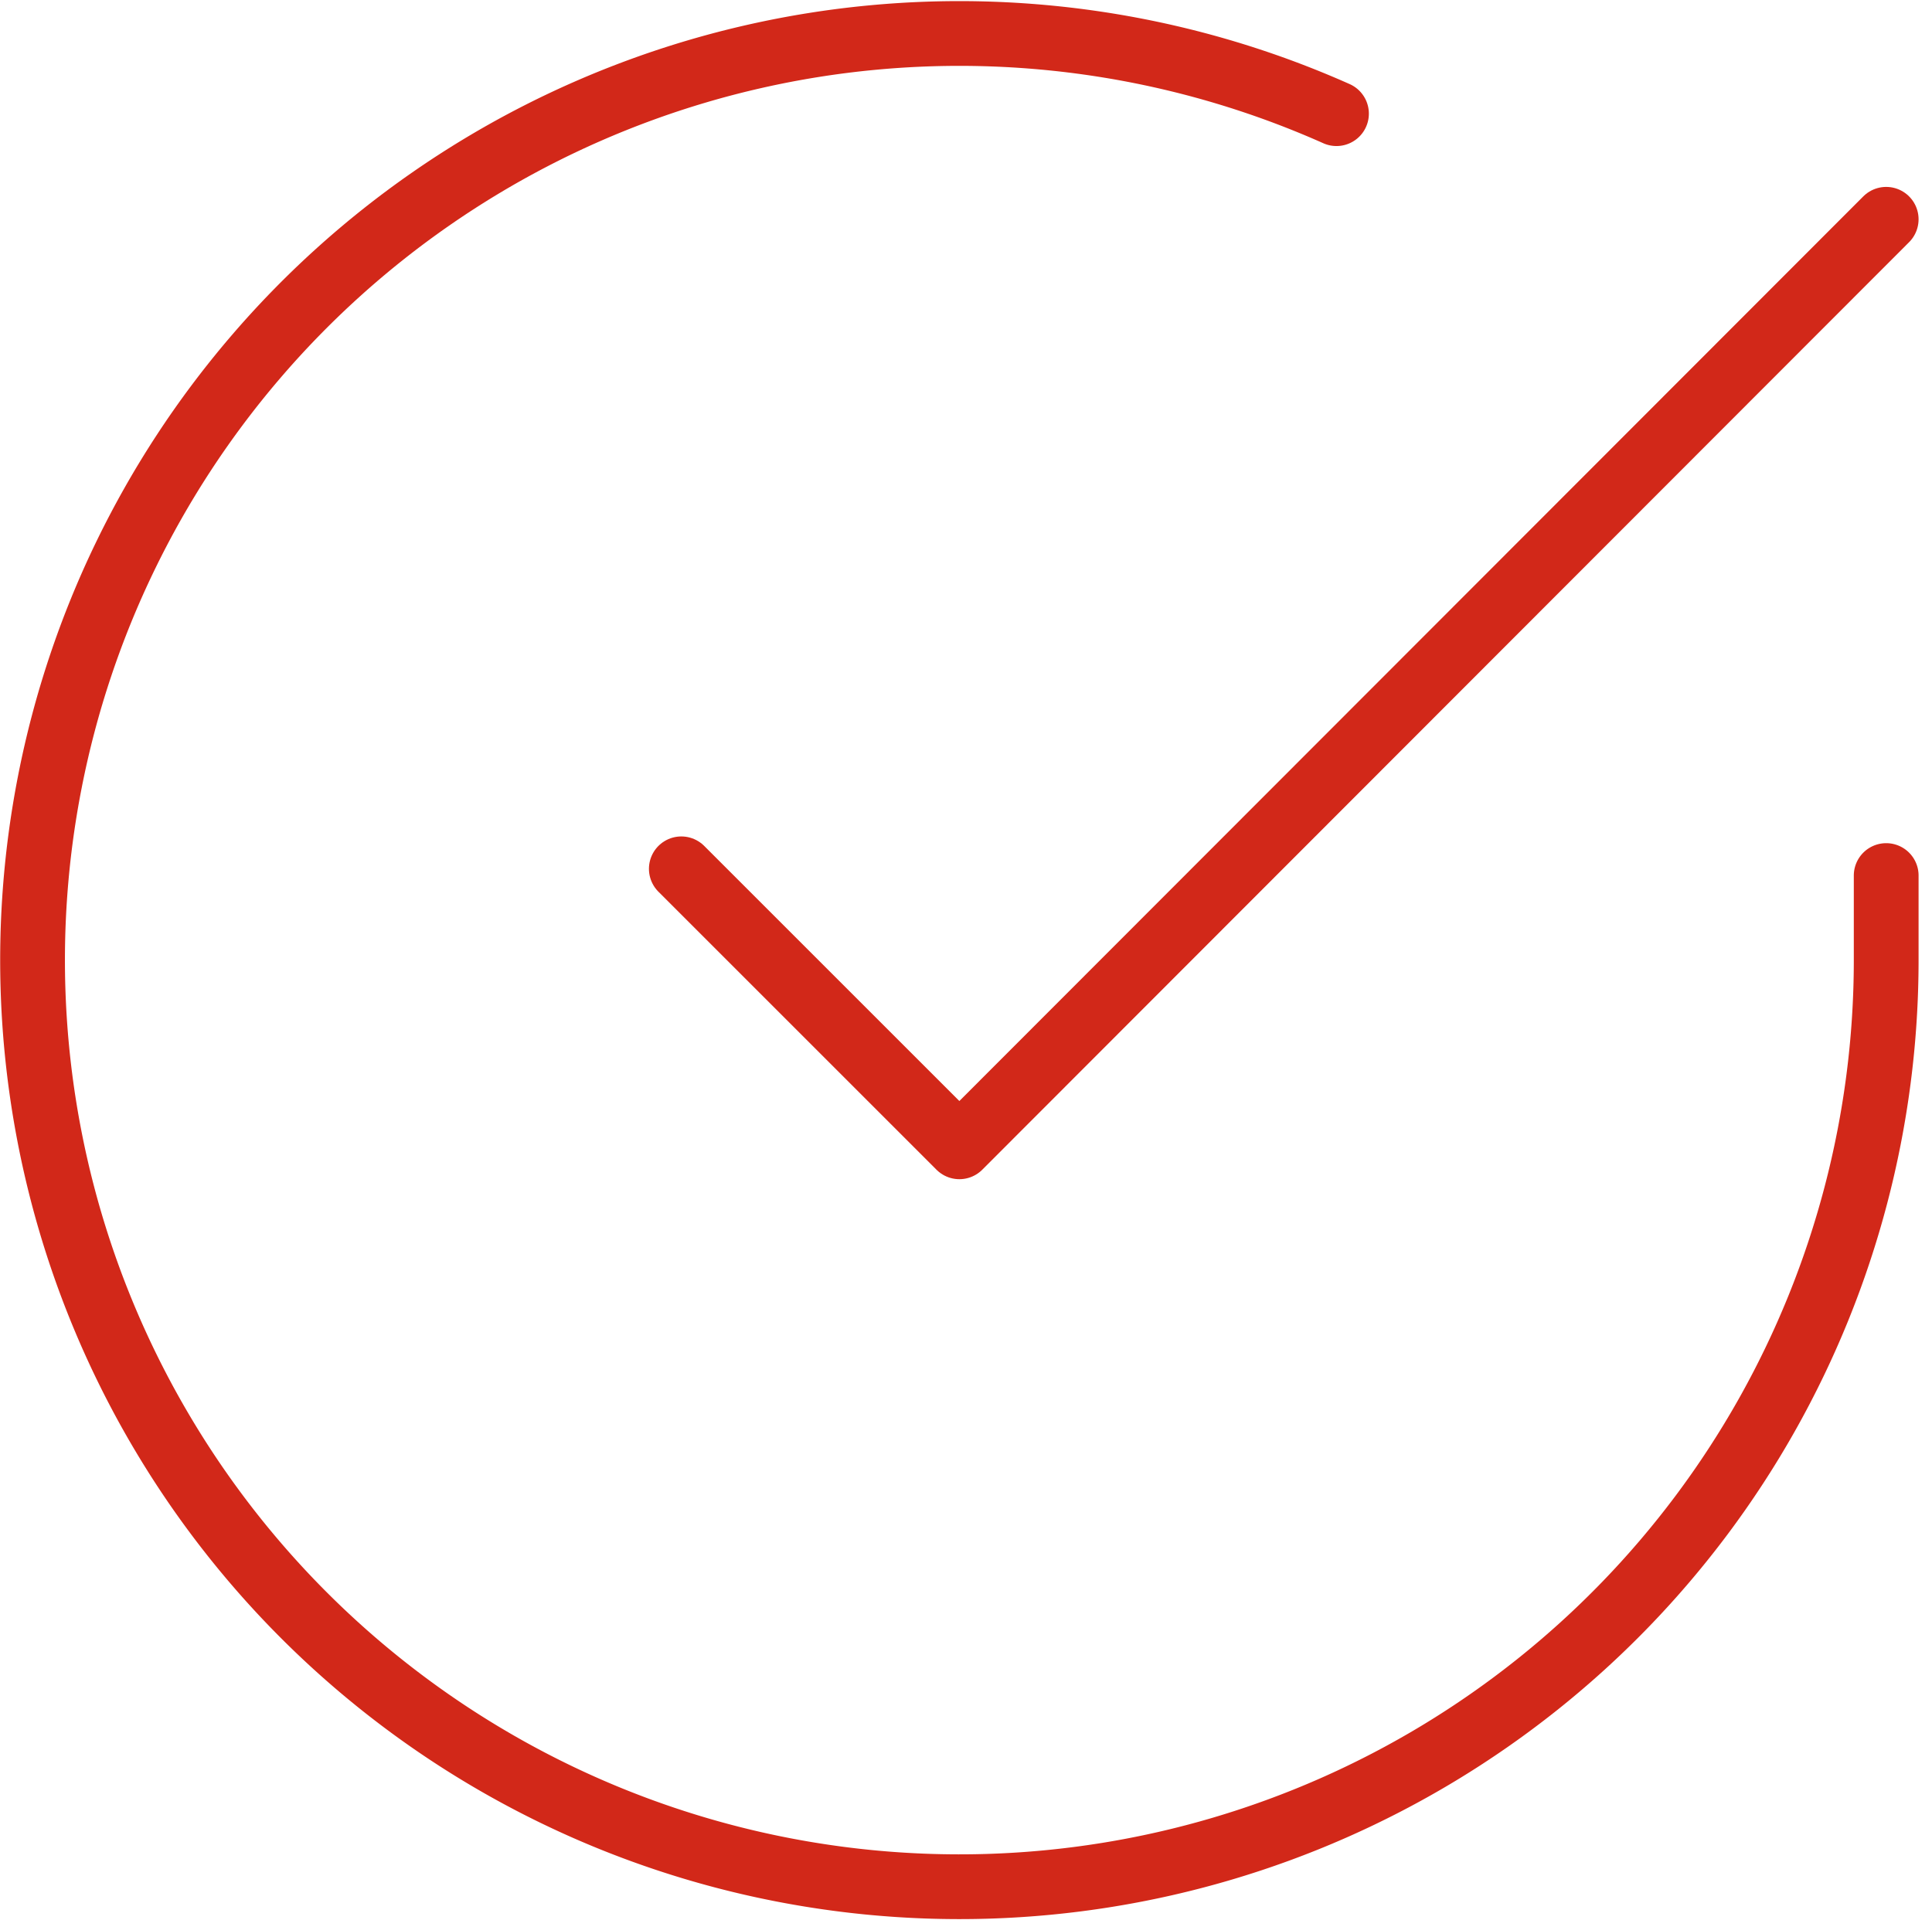 <?xml version="1.0" encoding="UTF-8"?>
<svg xmlns="http://www.w3.org/2000/svg" width="44.747" height="44.487" viewBox="0 0 44.747 44.487">
  <g id="Icon_feather-check-circle" data-name="Icon feather-check-circle" transform="translate(-2.246 -2.217)">
    <path id="Path_6310" data-name="Path 6310" d="M45.932,22.5V24.47A21.466,21.466,0,1,1,33.2,4.85" transform="translate(0)" fill="none" stroke="#d22819" stroke-linecap="round" stroke-linejoin="round" stroke-width="1.5"></path>
    <path id="Path_6311" data-name="Path 6311" d="M41.406,6,19.94,27.487l-6.44-6.44" transform="translate(4.526 1.297)" fill="none" stroke="#d22819" stroke-linecap="round" stroke-linejoin="round" stroke-width="1.5"></path>
  </g>
</svg>
